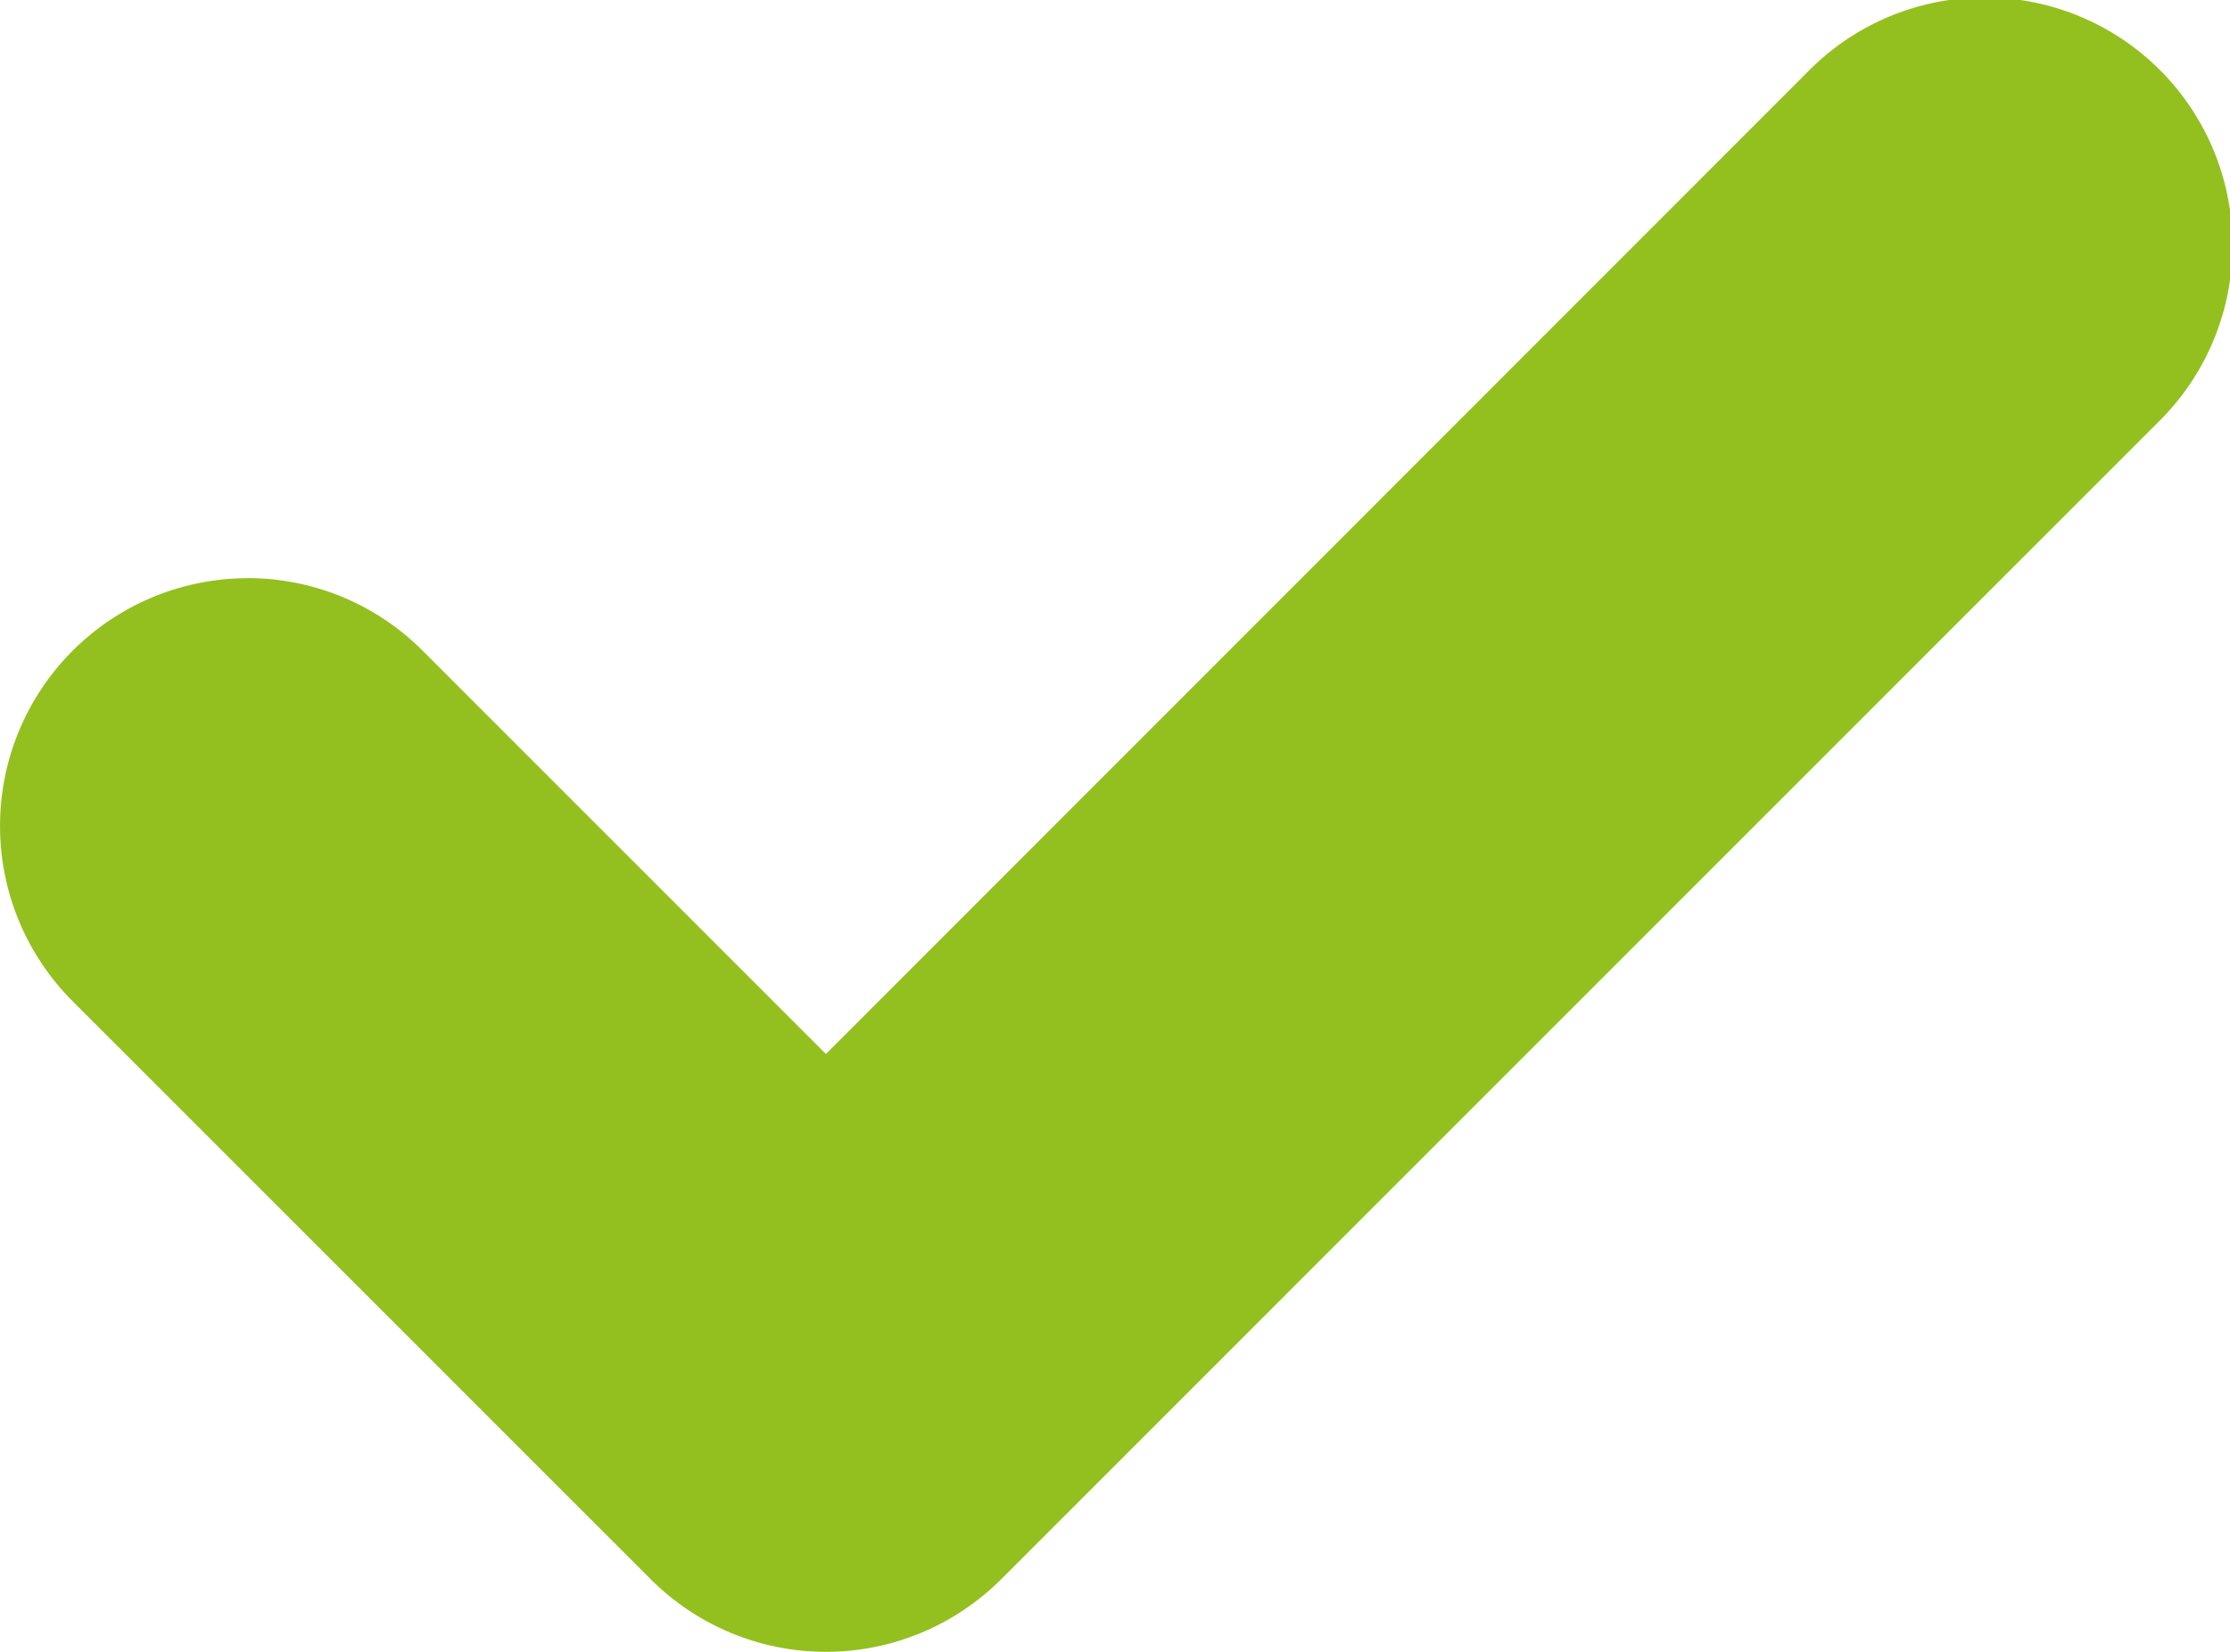 <svg id="Layer_1" data-name="Layer 1" xmlns="http://www.w3.org/2000/svg" viewBox="0 0 32.884 24.358">
  <defs>
    <style>
      .cls-1 {
        fill: #93c01f;
        fill-rule: evenodd;
      }
    </style>
  </defs>
  <title>Icone curso 1</title>
  <path class="cls-1" d="M5.654,10.525A3.643,3.643,0,0,1,8.237,11.6l5.942,5.942L28.646,3.07a3.654,3.654,0,1,1,5.167,5.167L16.763,25.288a3.654,3.654,0,0,1-5.167,0L3.07,16.763a3.654,3.654,0,0,1,2.584-6.237Z" transform="translate(-2 -2)"/>
</svg>
